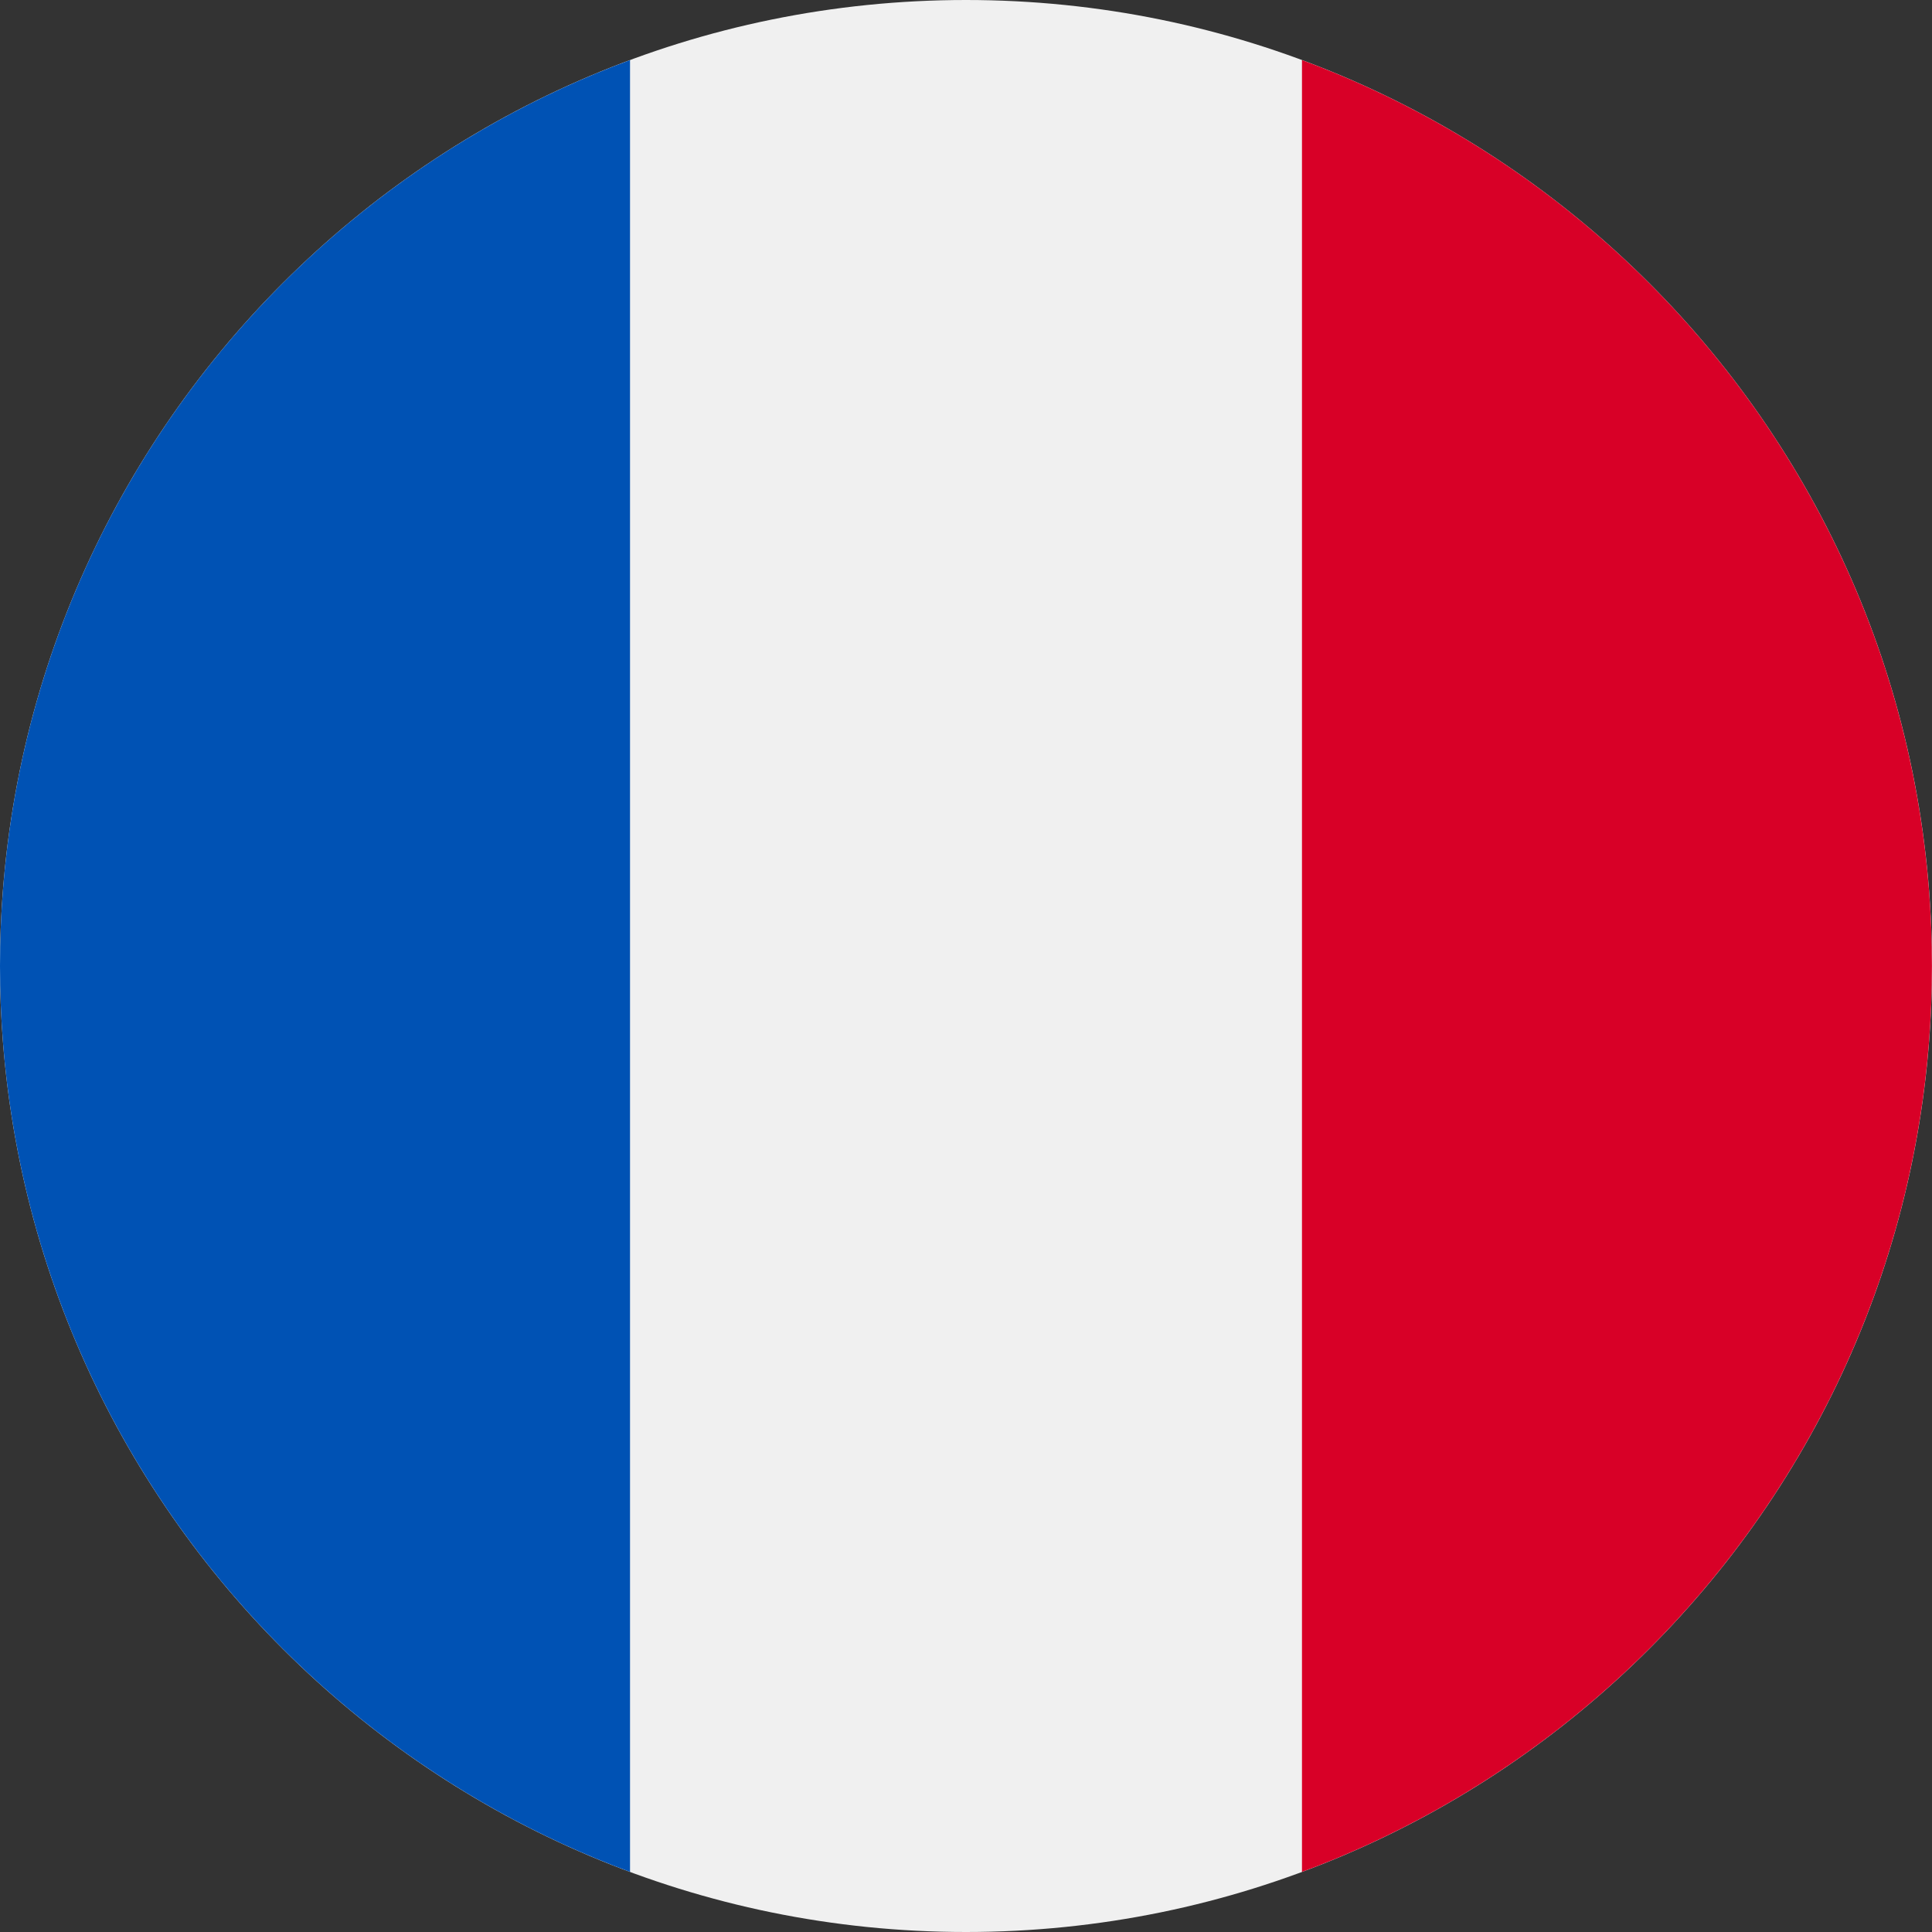 <svg width="30" height="30" viewBox="0 0 30 30" fill="none" xmlns="http://www.w3.org/2000/svg">
<rect x="0" y="0" width="30" height="30" fill="#333333" stroke="none"/>
<g clip-path="url(#clip0_678_4808)">
<path d="M15 30C23.284 30 30 23.284 30 15C30 6.716 23.284 0 15 0C6.716 0 0 6.716 0 15C0 23.284 6.716 30 15 30Z" fill="#F0F0F0"/>
<path d="M29.999 15C29.999 8.55 25.929 3.052 20.217 0.933V29.067C25.929 26.947 29.999 21.449 29.999 15Z" fill="#D80027"/>
<path d="M0 15C0 21.449 4.071 26.947 9.783 29.067V0.933C4.071 3.052 0 8.55 0 15Z" fill="#0052B4"/>
</g>
<defs>
<clipPath id="clip0_678_4808">
<rect width="30" height="30" fill="white"/>
</clipPath>
</defs>
</svg>